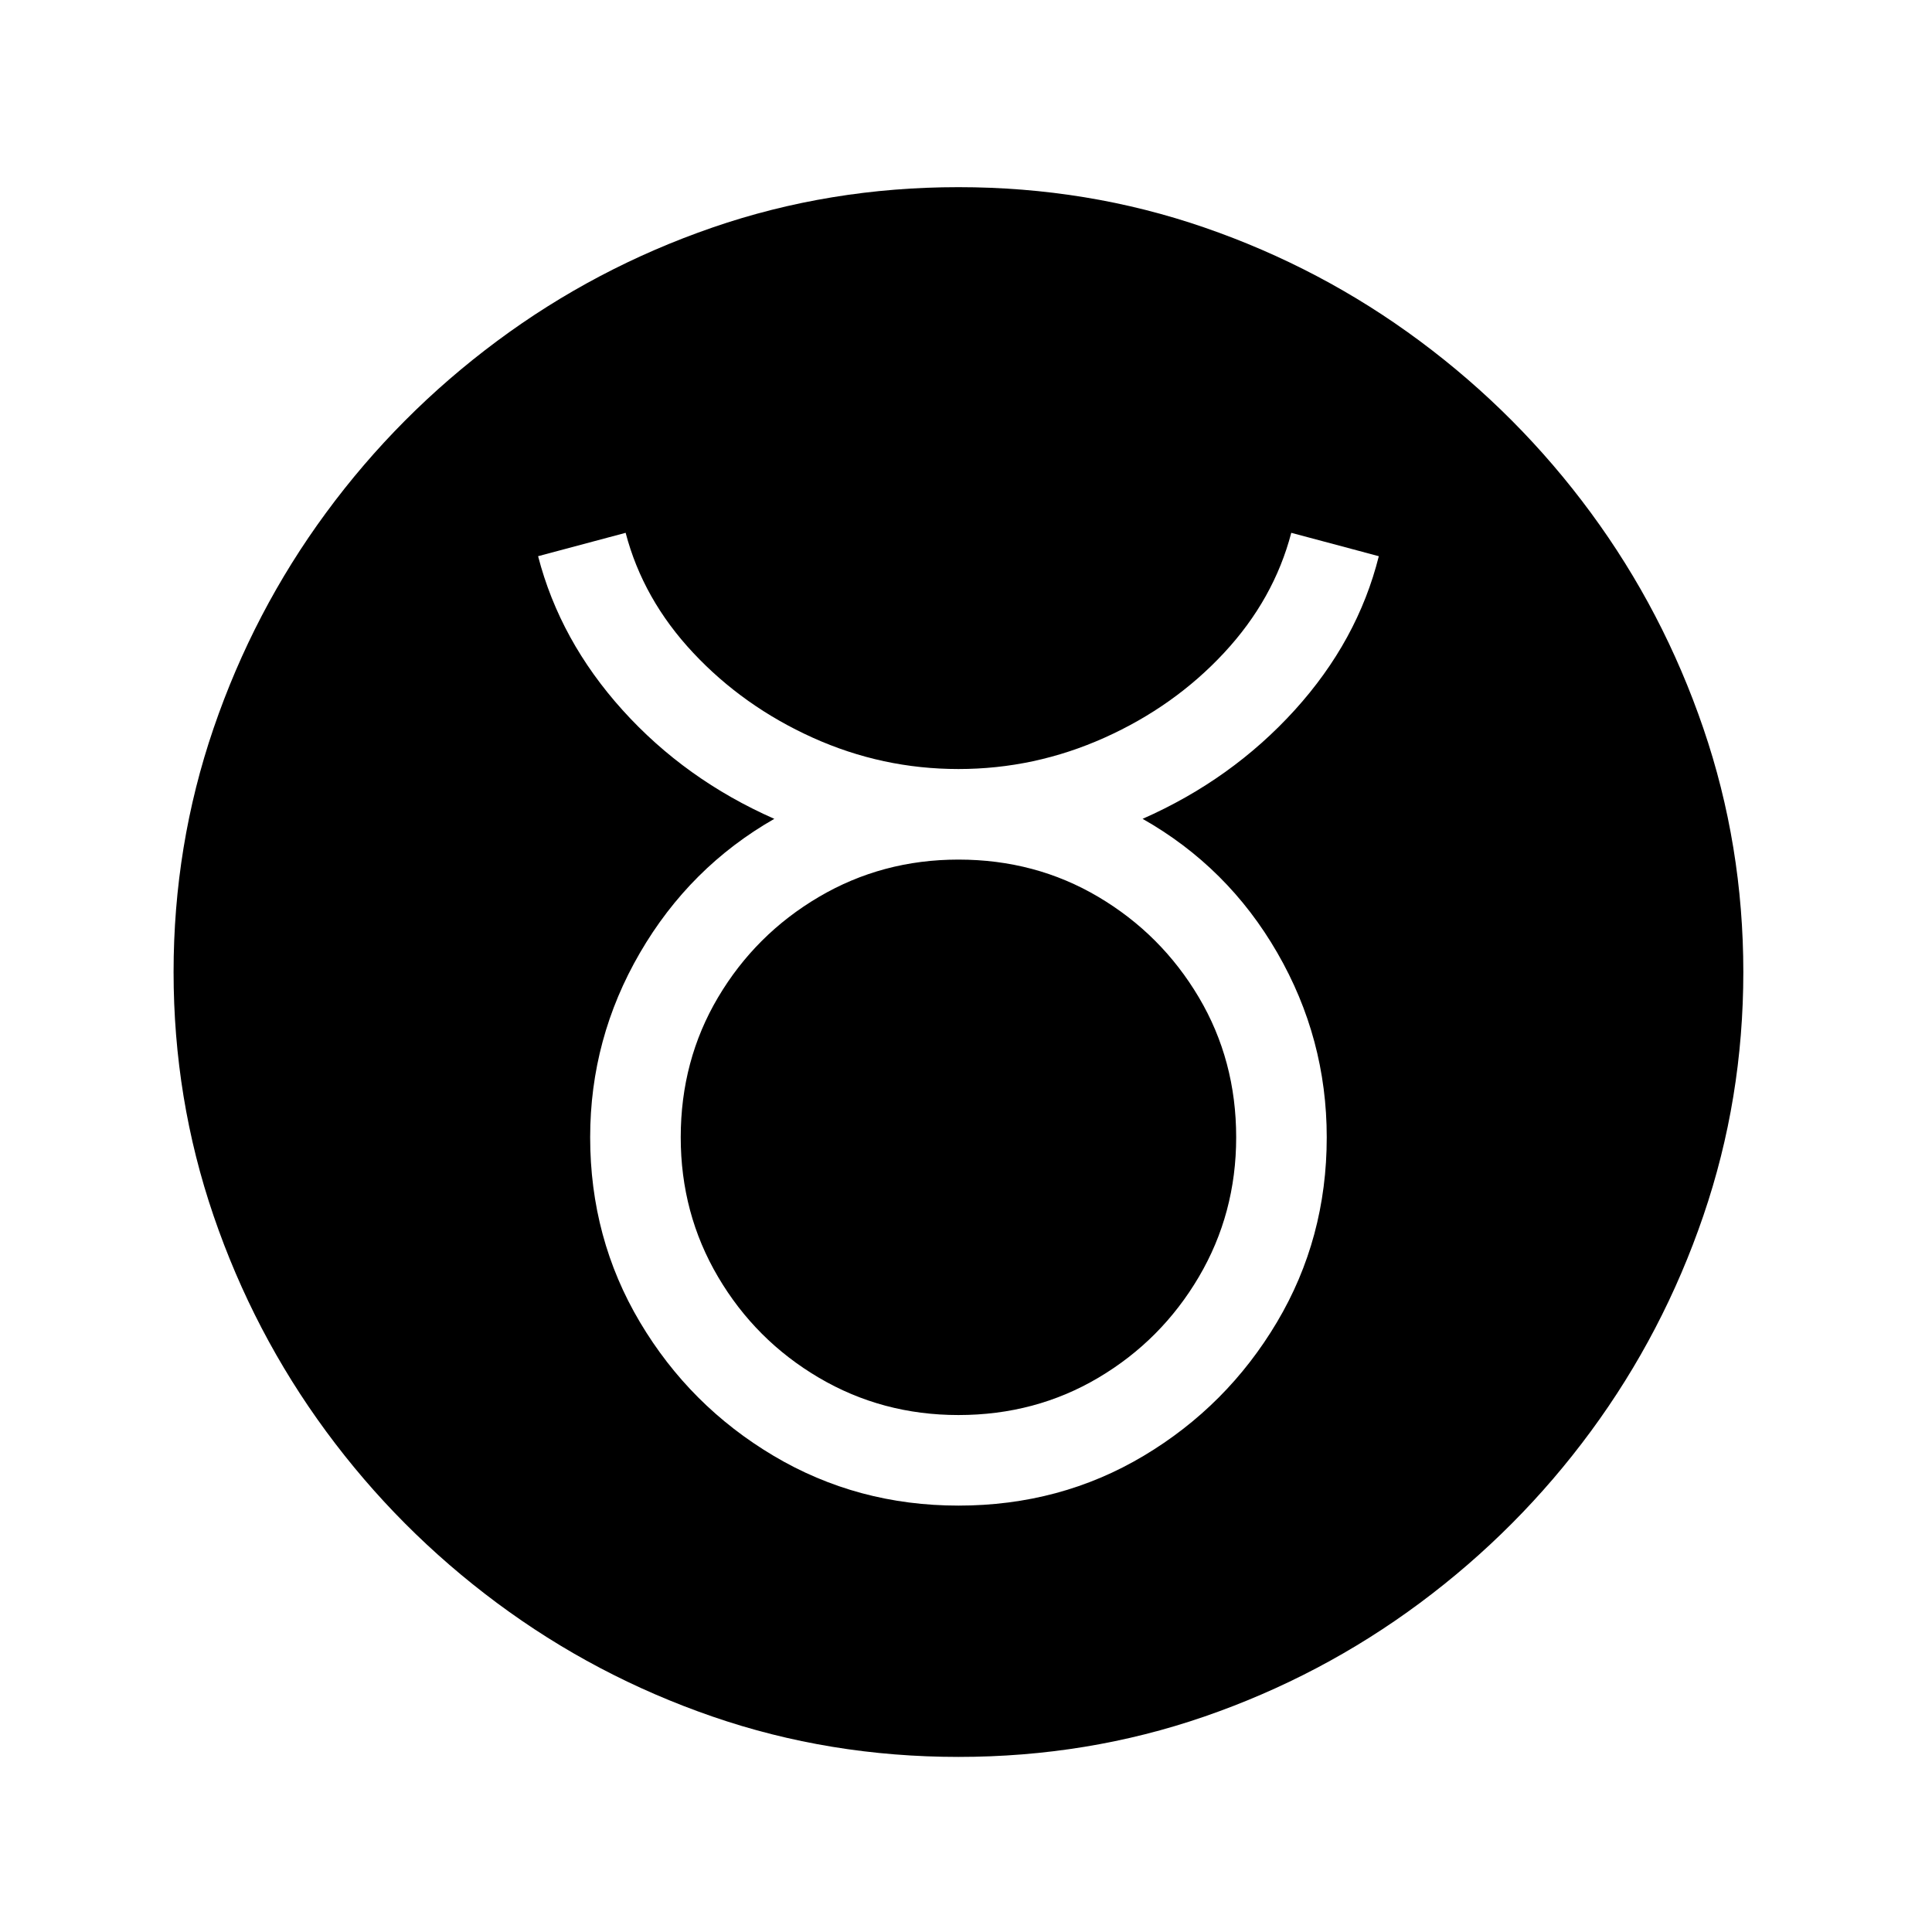 <?xml version="1.0" standalone="no"?>
<!DOCTYPE svg PUBLIC "-//W3C//DTD SVG 1.1//EN" "http://www.w3.org/Graphics/SVG/1.1/DTD/svg11.dtd" >
<svg xmlns="http://www.w3.org/2000/svg" xmlns:xlink="http://www.w3.org/1999/xlink" version="1.1" viewBox="30 -350 2560 2560">
   <path fill="currentColor"
d="M1300 1978q-171 0 -326 -53.5t-285.5 -150.5t-226.5 -227.5t-149 -285.5t-53 -323t53 -323t149 -285.5t226.5 -227.5t285.5 -150.5t326 -53.5t326 53.5t285.5 150.5t226.5 227.5t149 285.5t53 323t-53 323t-149 285.5t-226.5 227.5t-285.5 150.5t-326 53.5zM1300 1525
q-101 0 -185 -49.5t-133.5 -133.5t-49.5 -185q0 -102 49.5 -185.5t133.5 -133t185 -49.5q102 0 185.5 49.5t133 133t49.5 185.5q0 101 -49.5 185t-133 133.5t-185.5 49.5zM1300 1645q135 0 245.5 -66t176.5 -177t66 -245q0 -131 -65.5 -244.5t-178.5 -177.5
q118 -52 201.5 -144t111.5 -204l-116 -31q-23 88 -89 159t-158.5 112.5t-193.5 41.5t-193 -41.5t-158.5 -112.5t-89.5 -159l-116 31q29 112 112 204t201 144q-112 64 -178 177.5t-66 244.5q0 134 66 245t177 177t245 66z" />
</svg>
